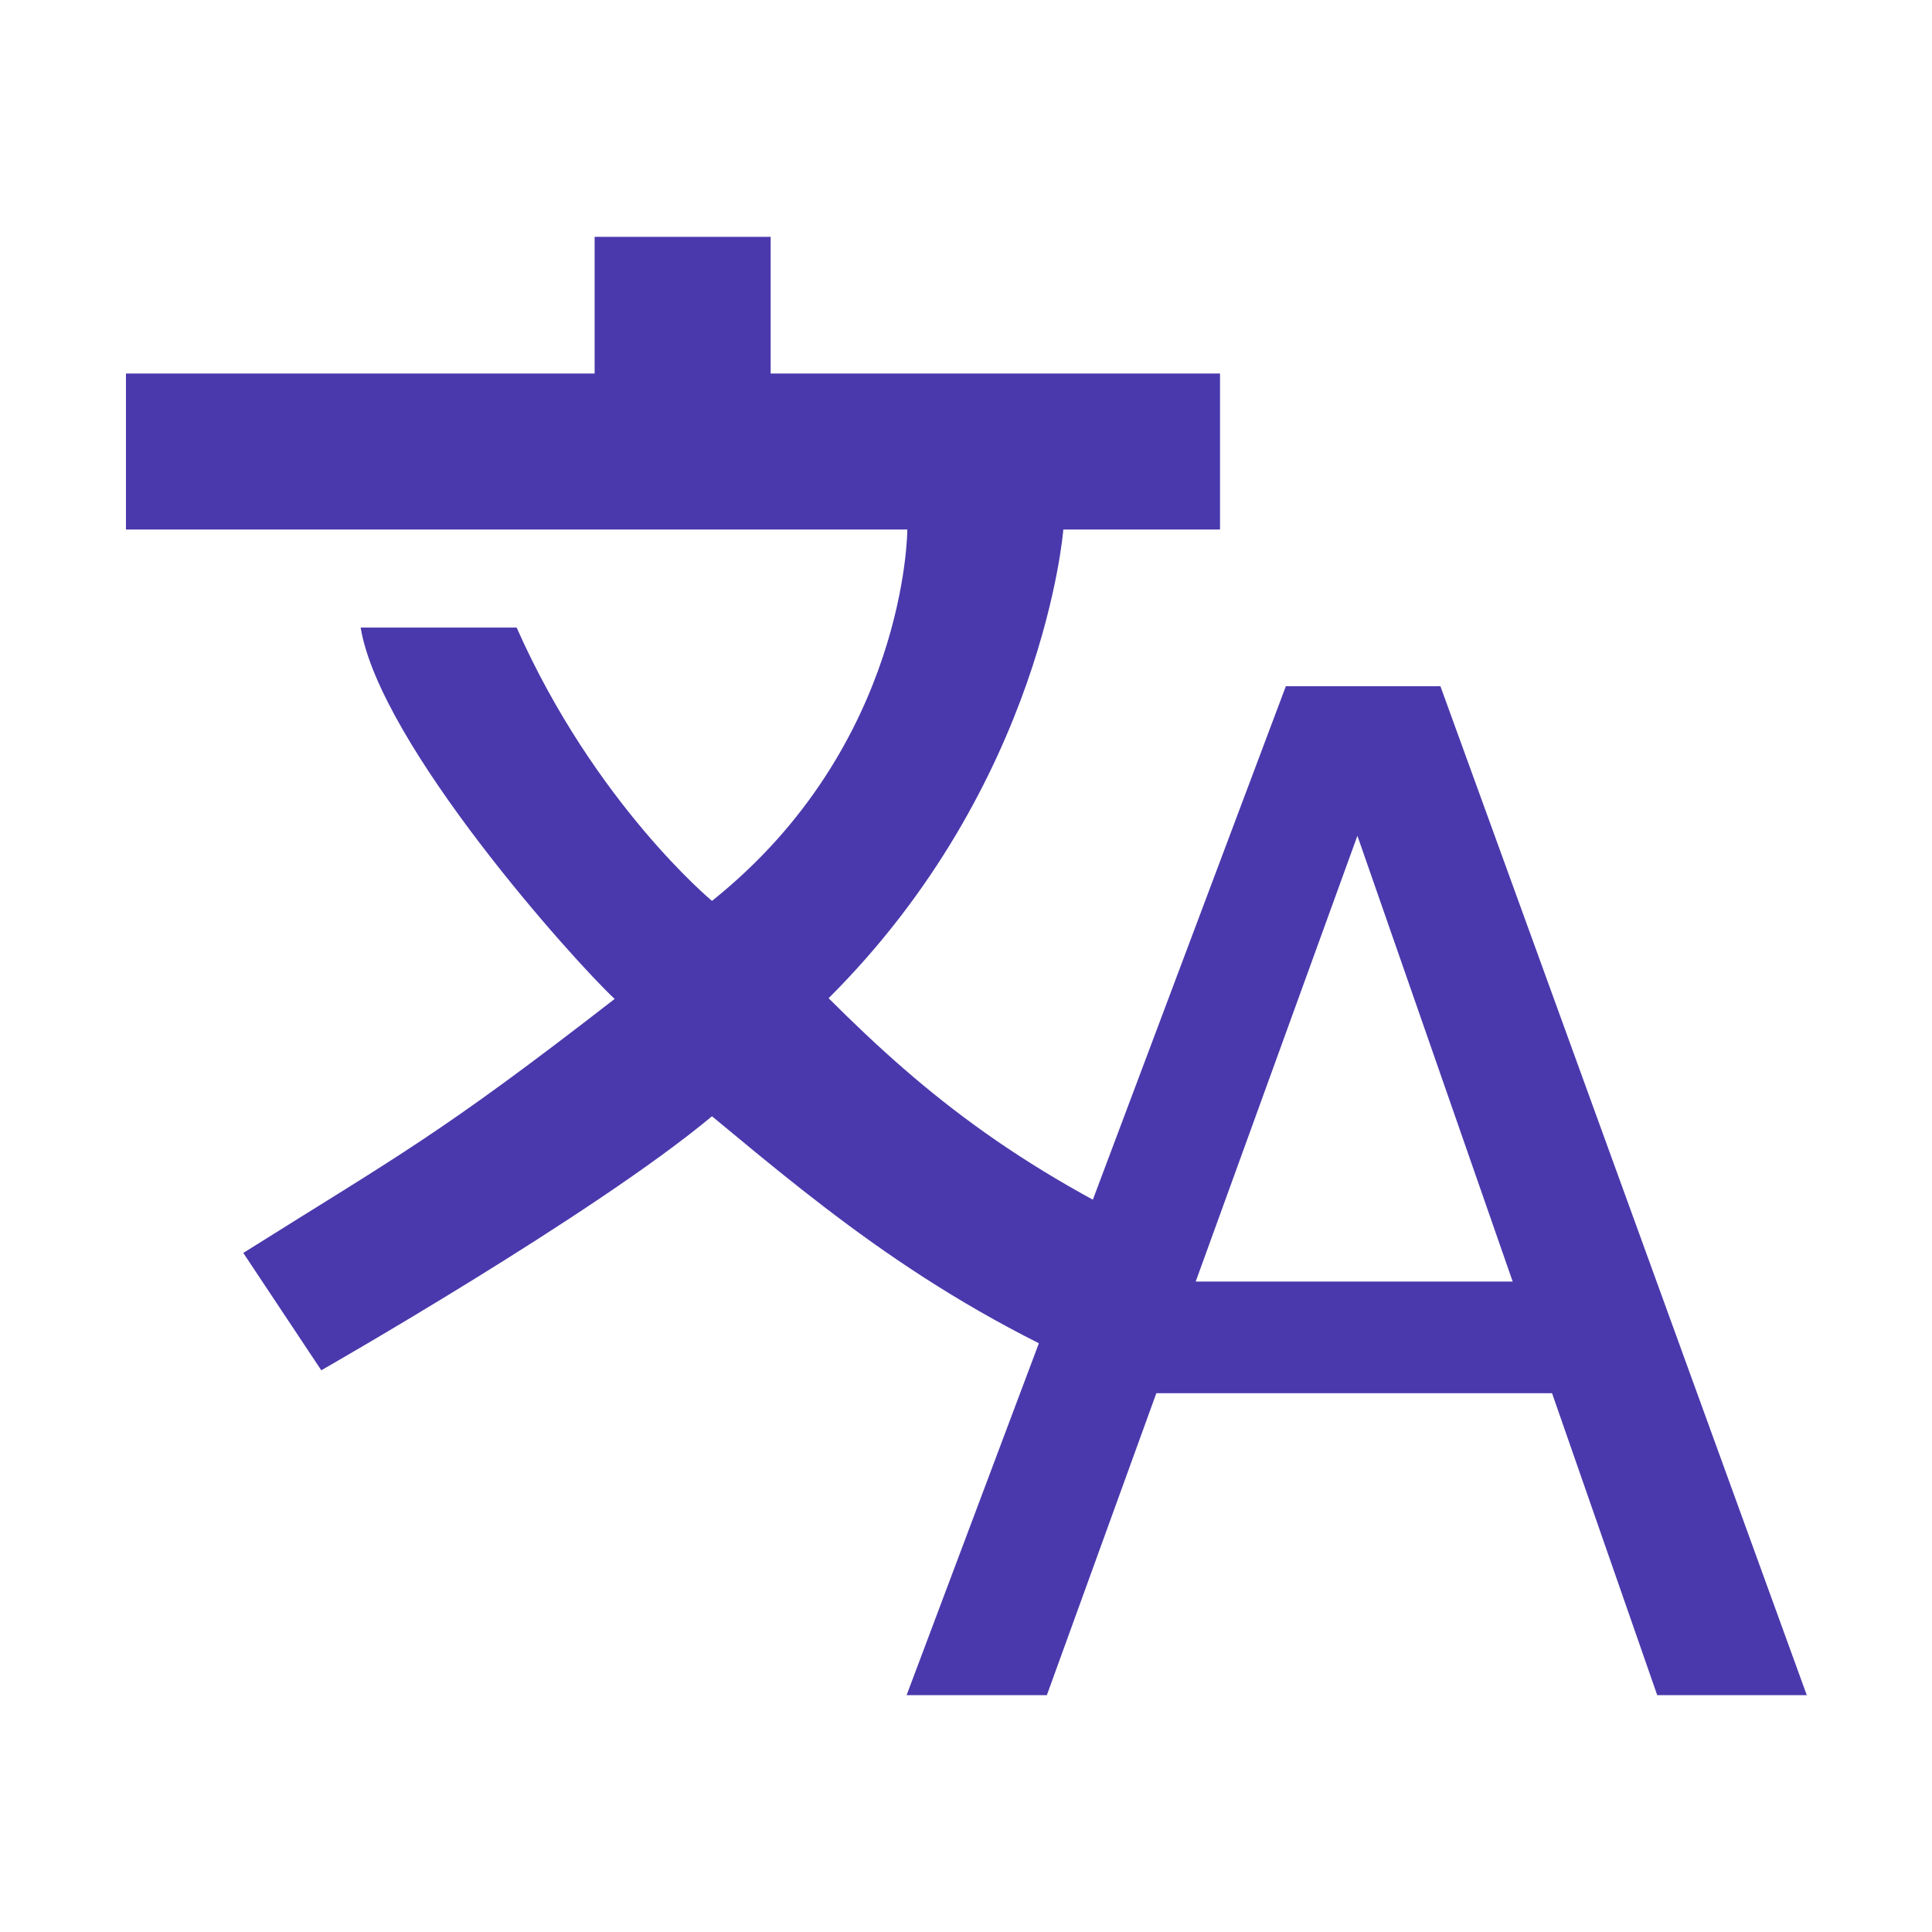 <?xml version="1.0" encoding="utf-8"?>
<!-- Generator: Adobe Illustrator 26.5.0, SVG Export Plug-In . SVG Version: 6.00 Build 0)  -->
<svg version="1.1"
	 id="Layer_1" xmlns:sodipodi="http://sodipodi.sourceforge.net/DTD/sodipodi-0.dtd" xmlns:inkscape="http://www.inkscape.org/namespaces/inkscape" xmlns:svg="http://www.w3.org/2000/svg" inkscape:version="1.1.2 (0a00cf5339, 2022-02-04)" sodipodi:docname="website-design.svg"
	 xmlns="http://www.w3.org/2000/svg" xmlns:xlink="http://www.w3.org/1999/xlink" x="0px" y="0px" viewBox="0 0 270 270"
	 style="enable-background:new 0 0 270 270;" xml:space="preserve">
<style type="text/css">
	.st0{fill:#4A39AC;}
</style>
<g>
	<path class="st0" d="M179.7,95.9h21.6l51.2,141h-20.9l-14.7-42.2h-55.3l-15.3,42.2h-19.6L179.7,95.9z M211.4,179.1l-21.7-62.3
		l-22.6,62.3H211.4z"/>
	<path class="st0" d="M159.6,194.2c-27.3-10.9-43.7-24.6-60.1-38.2c0,0,3.4,3.4,0,0c-16.4,13.7-54.6,35.5-54.6,35.5L34,175.1
		c21.8-13.7,27.3-16.4,51.9-35.5c-5.6-5.2-32.8-35.5-35.5-51.9h21.8c10.9,24.6,27.3,38.2,27.3,38.2c27.3-21.8,27.3-51.9,27.3-51.9
		h21.8c0,0-2.7,35.5-32.8,65.5c13.7,13.7,27.3,24.6,51.9,35.5L159.6,194.2z M17.6,74h152.9V52.2h-62.8V33.1H83.1v19.1l-65.5,0
		L17.6,74z"/>
</g>
</svg>

